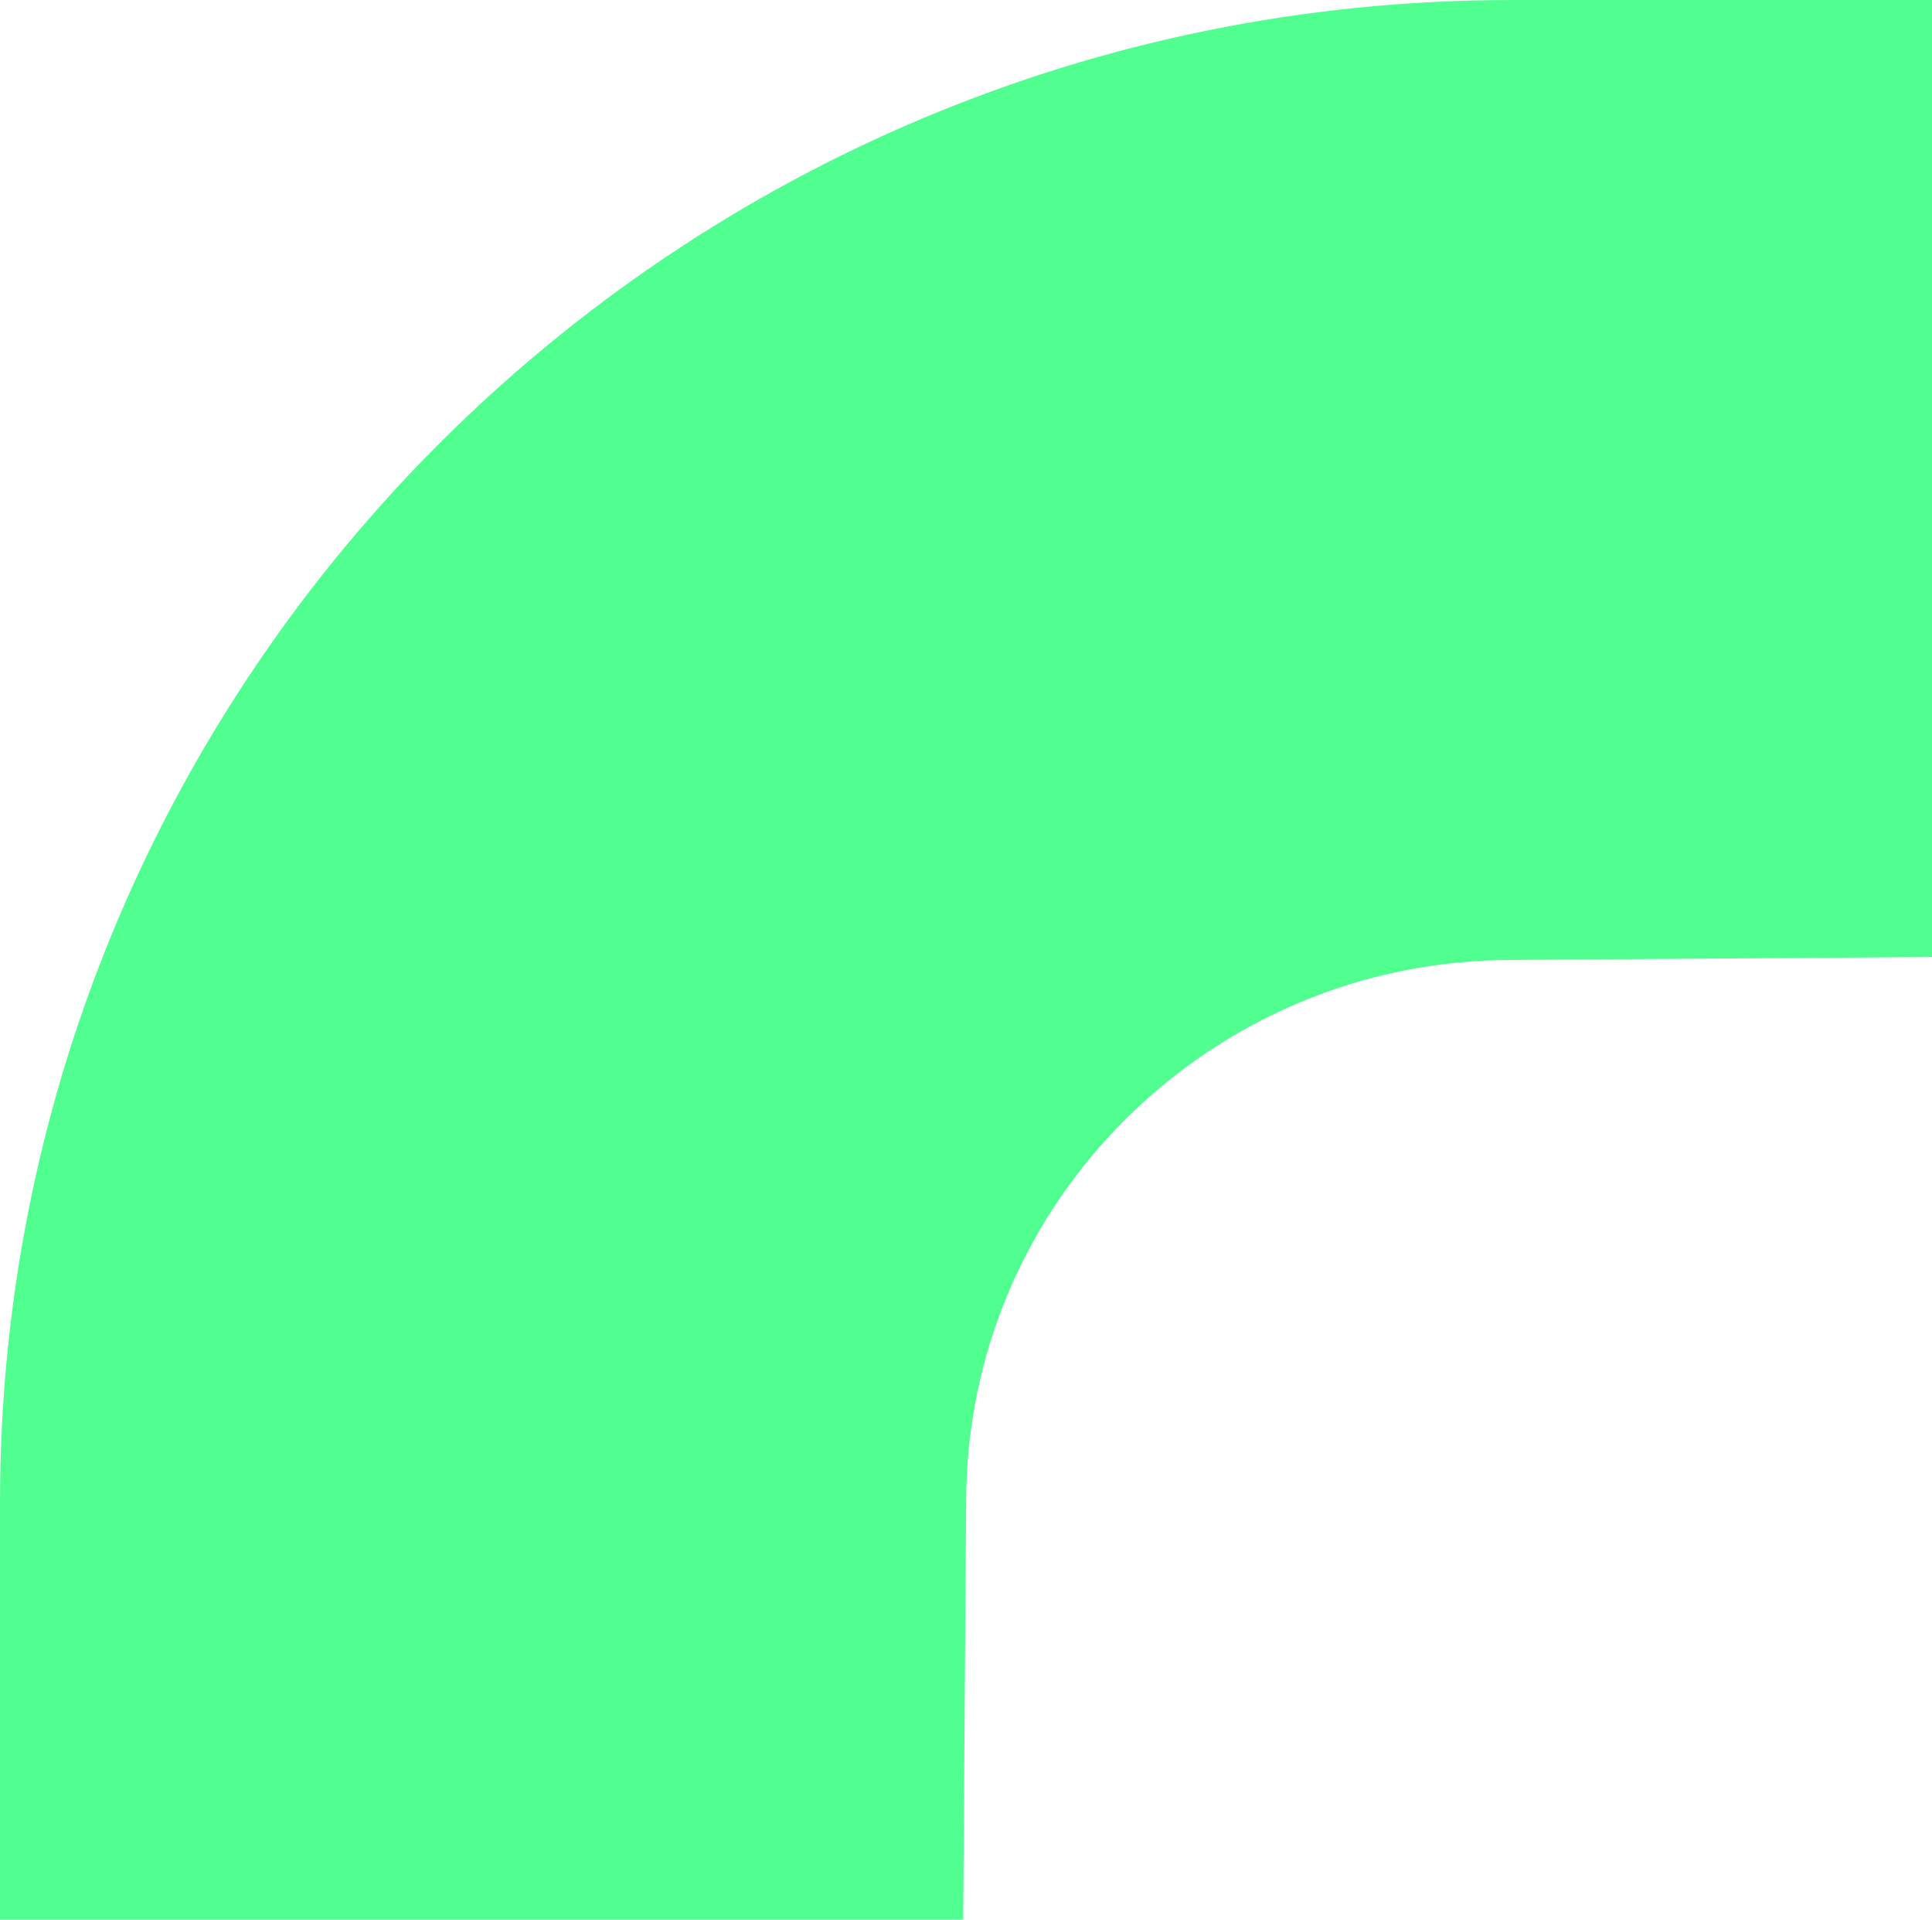 <?xml version="1.0" encoding="UTF-8"?>
<svg width="152px" height="151px" viewBox="0 0 152 151" version="1.1" xmlns="http://www.w3.org/2000/svg" xmlns:xlink="http://www.w3.org/1999/xlink">
    <!-- Generator: Sketch 52.5 (67469) - http://www.bohemiancoding.com/sketch -->
    <title>Path Copy</title>
    <desc>Created with Sketch.</desc>
    <g id="Website" stroke="none" stroke-width="1" fill="none" fill-rule="evenodd">
        <g id="XL---Agendor-/-Segurança" transform="translate(-431, -3019)" fill="#51FF91" fill-rule="nonzero">
            <g id="Final-CTA" transform="translate(143, 2942)">
                <path d="M439.5,195.443 L439.5,228.5 L364.221,228.5 L363.99,195.443 C363.99,171.731 344.894,152.51 321.337,152.51 L288.5,152.278 L288.5,76.5 L321.337,76.5 C386.598,76.5 439.5,129.752 439.5,195.443 Z" id="Path-Copy" transform="translate(364, 152.5) rotate(-90) translate(-364, -152.5) "></path>
            </g>
        </g>
    </g>
</svg>